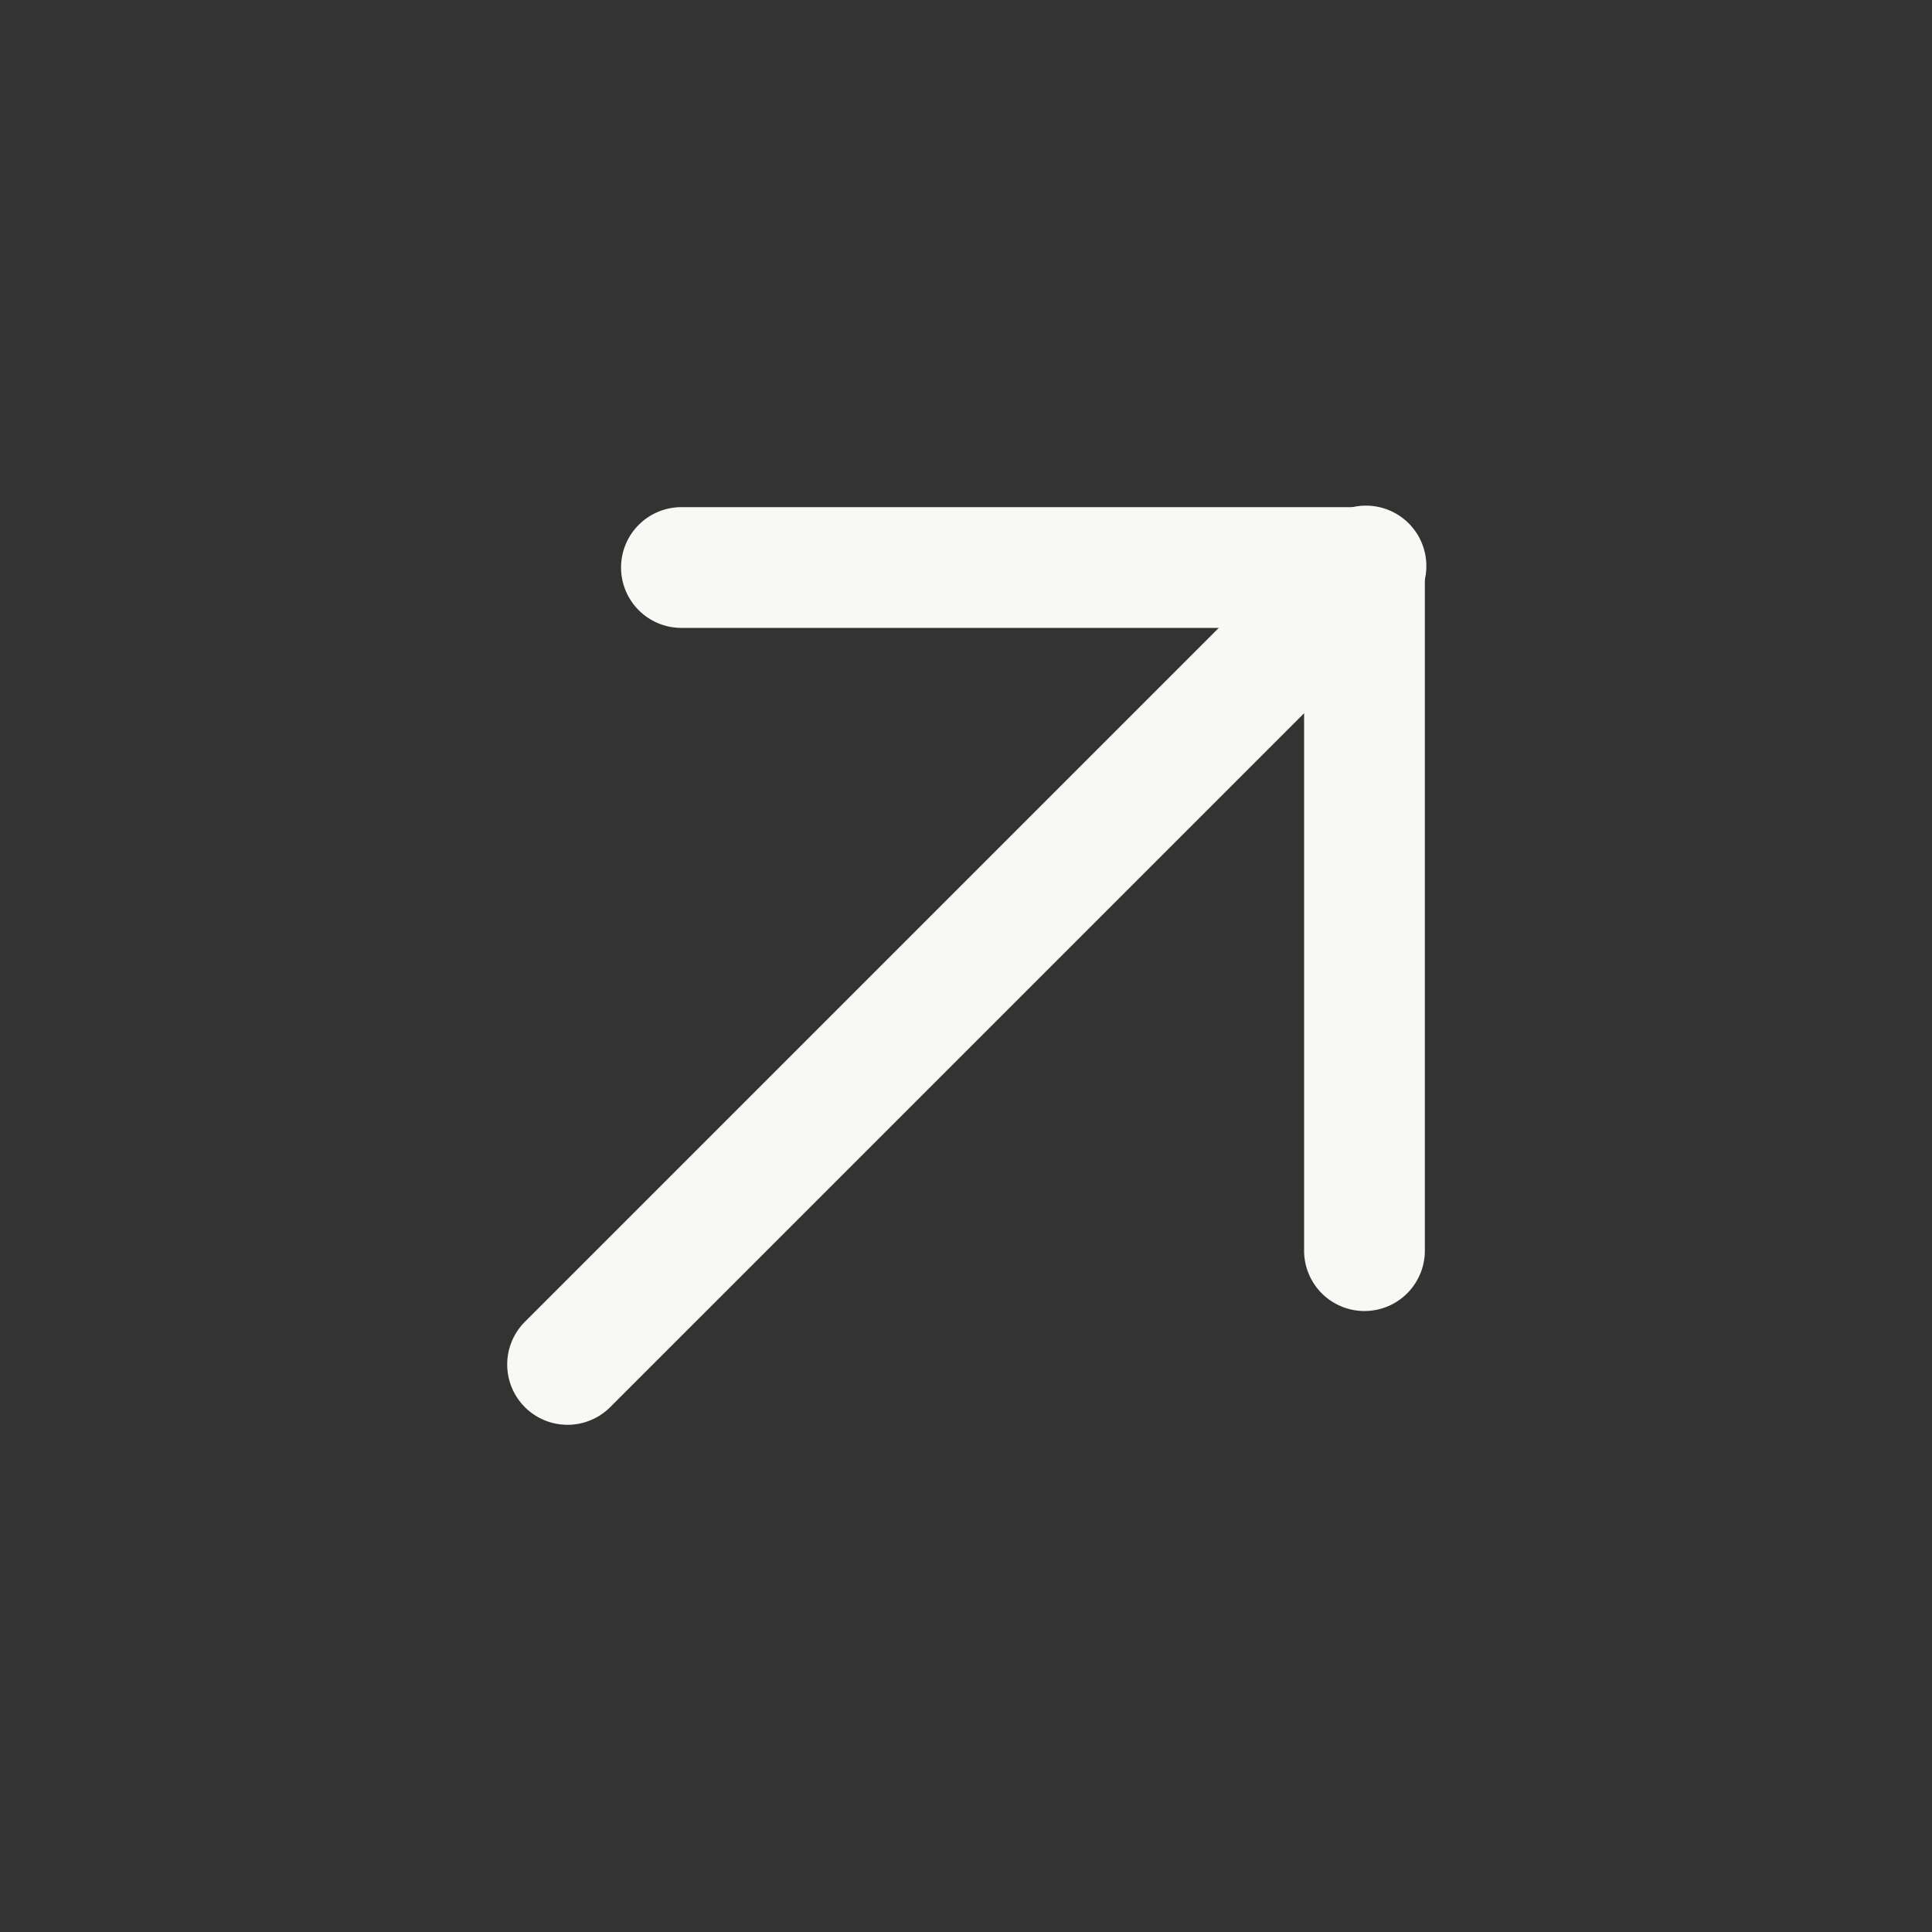 <svg xmlns="http://www.w3.org/2000/svg" width="24" height="24" fill="none"><rect width="100%" height="100%" fill="#333333" stroke="none"/><path fill="#F8F8F5" fill-rule="evenodd" d="M6.52 17.48a.75.75 0 0 1 0-1.06l9.9-9.9a.75.75 0 1 1 1.06 1.06l-9.9 9.9a.75.75 0 0 1-1.06 0z" clip-rule="evenodd"/><path fill="#F8F8F5" fill-rule="evenodd" d="M16.95 6.3a.75.75 0 0 1 .75.75v8.486a.75.75 0 0 1-1.5 0V7.05a.75.75 0 0 1 .75-.75z" clip-rule="evenodd"/><path fill="#F8F8F5" fill-rule="evenodd" d="M7.715 7.05a.75.75 0 0 1 .75-.75h8.485a.75.75 0 0 1 0 1.5H8.465a.75.75 0 0 1-.75-.75z" clip-rule="evenodd"/></svg>